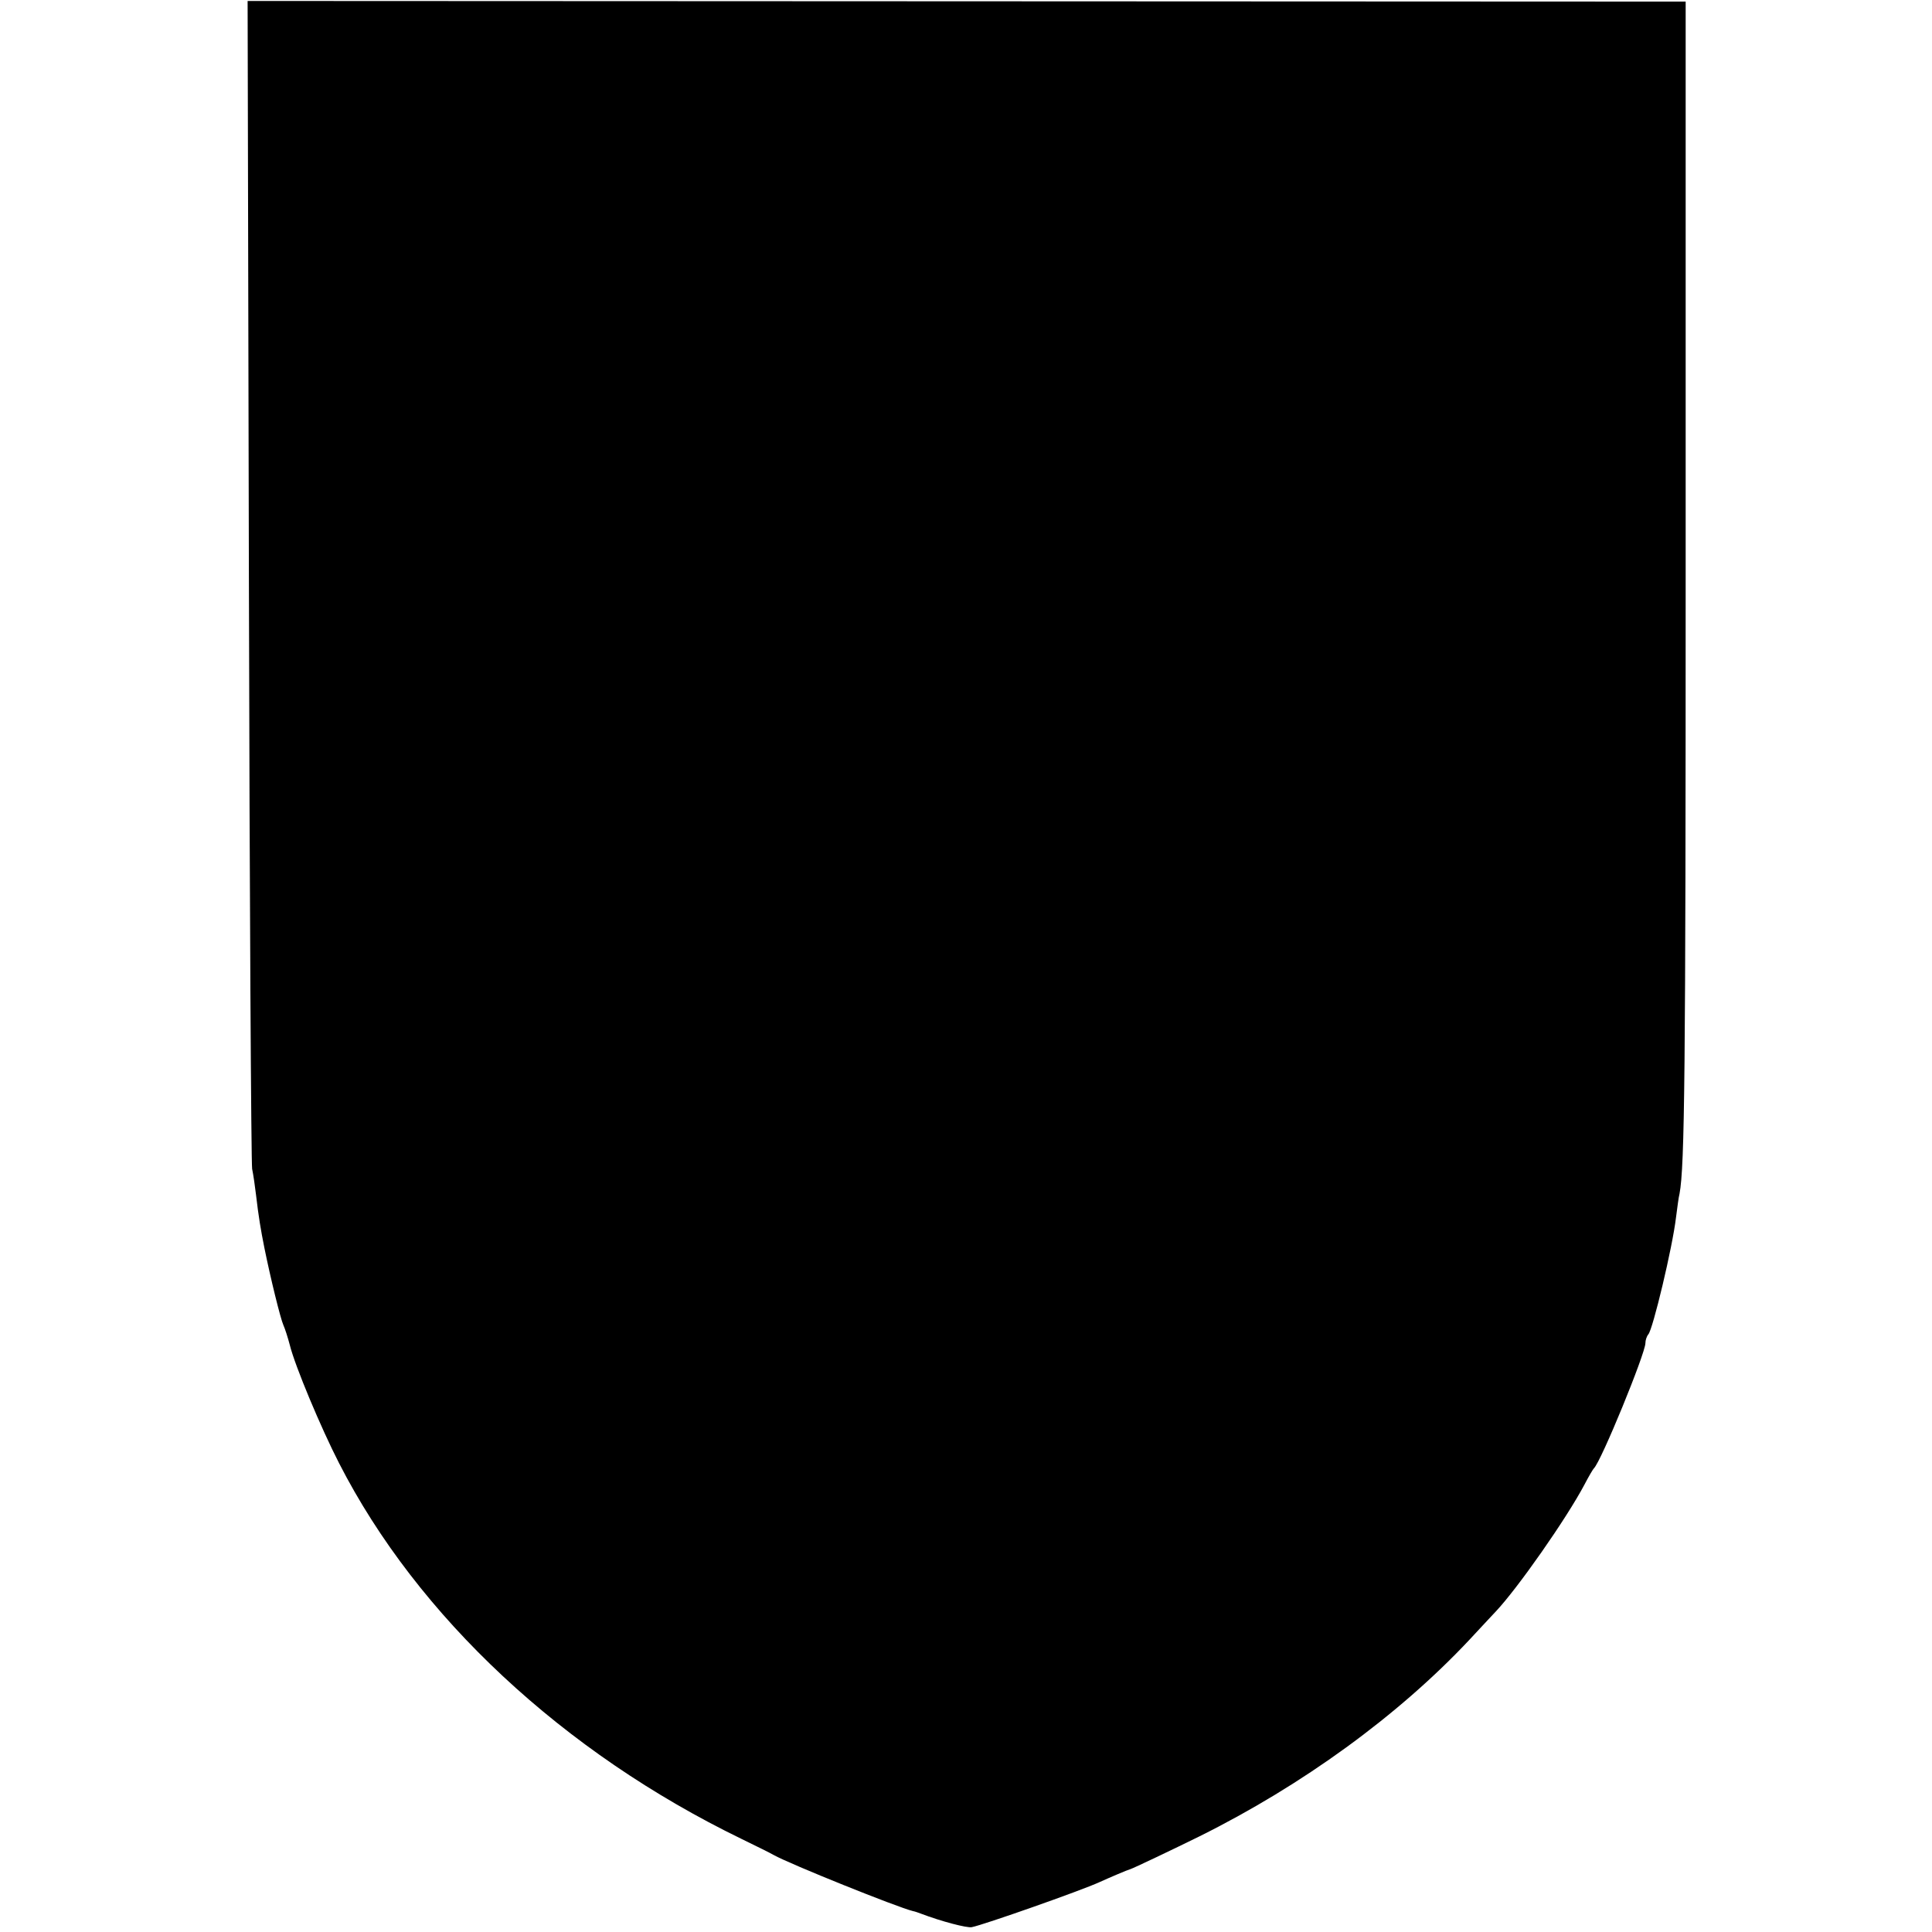<?xml version="1.0" standalone="no"?>
<!DOCTYPE svg PUBLIC "-//W3C//DTD SVG 20010904//EN"
 "http://www.w3.org/TR/2001/REC-SVG-20010904/DTD/svg10.dtd">
<svg version="1.0" xmlns="http://www.w3.org/2000/svg"
 width="600pt" height="600pt" viewBox="0 0 600 600"
 preserveAspectRatio="xMidYMid meet">
<g transform="translate(0,600) scale(0.1,-0.1)"
fill="#000000" stroke="none">
<path d="M773 4201 c2 -988 7 -1812 10 -1831 4 -19 9 -55 12 -80 8 -69 15
-110 26 -165 19 -94 50 -220 59 -240 5 -11 14 -39 20 -62 16 -65 97 -258 153
-367 244 -477 696 -898 1250 -1167 45 -22 90 -44 100 -50 50 -28 383 -162 432
-174 6 -1 17 -5 25 -8 63 -24 143 -45 158 -42 36 7 338 113 397 140 33 15 87
38 95 40 8 2 138 64 215 102 320 159 617 375 837 609 34 37 72 77 83 89 68 72
220 289 276 395 13 25 26 47 29 50 22 20 160 357 160 389 0 9 4 21 9 27 14 15
75 270 86 363 4 30 8 63 11 74 16 86 19 373 19 1932 l0 1770 -2233 1 -2233 1
4 -1796z"/>
</g>
</svg>
